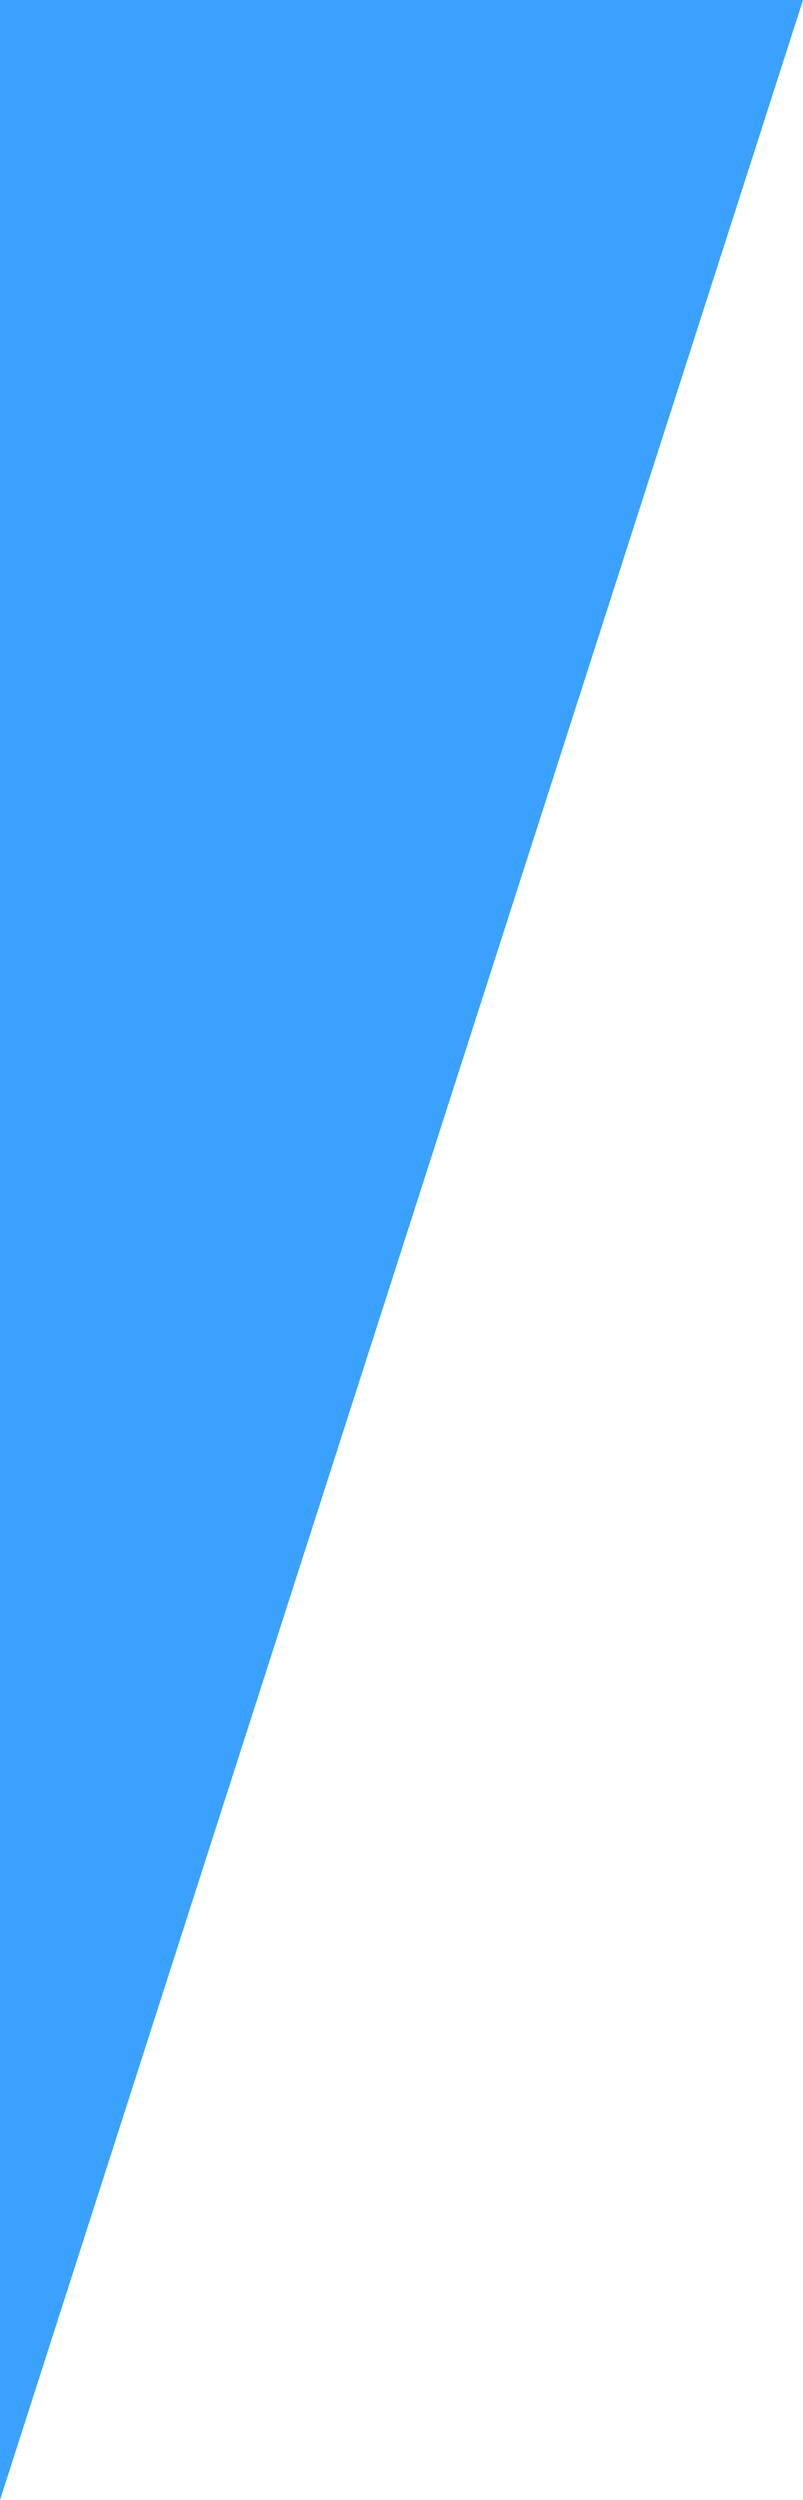 <?xml version="1.0" encoding="UTF-8"?> <svg xmlns="http://www.w3.org/2000/svg" width="18" height="56" viewBox="0 0 18 56" fill="none"> <path d="M0 0L18 1.91703e-05L0 56V0Z" fill="#3AA1FF"></path> </svg> 